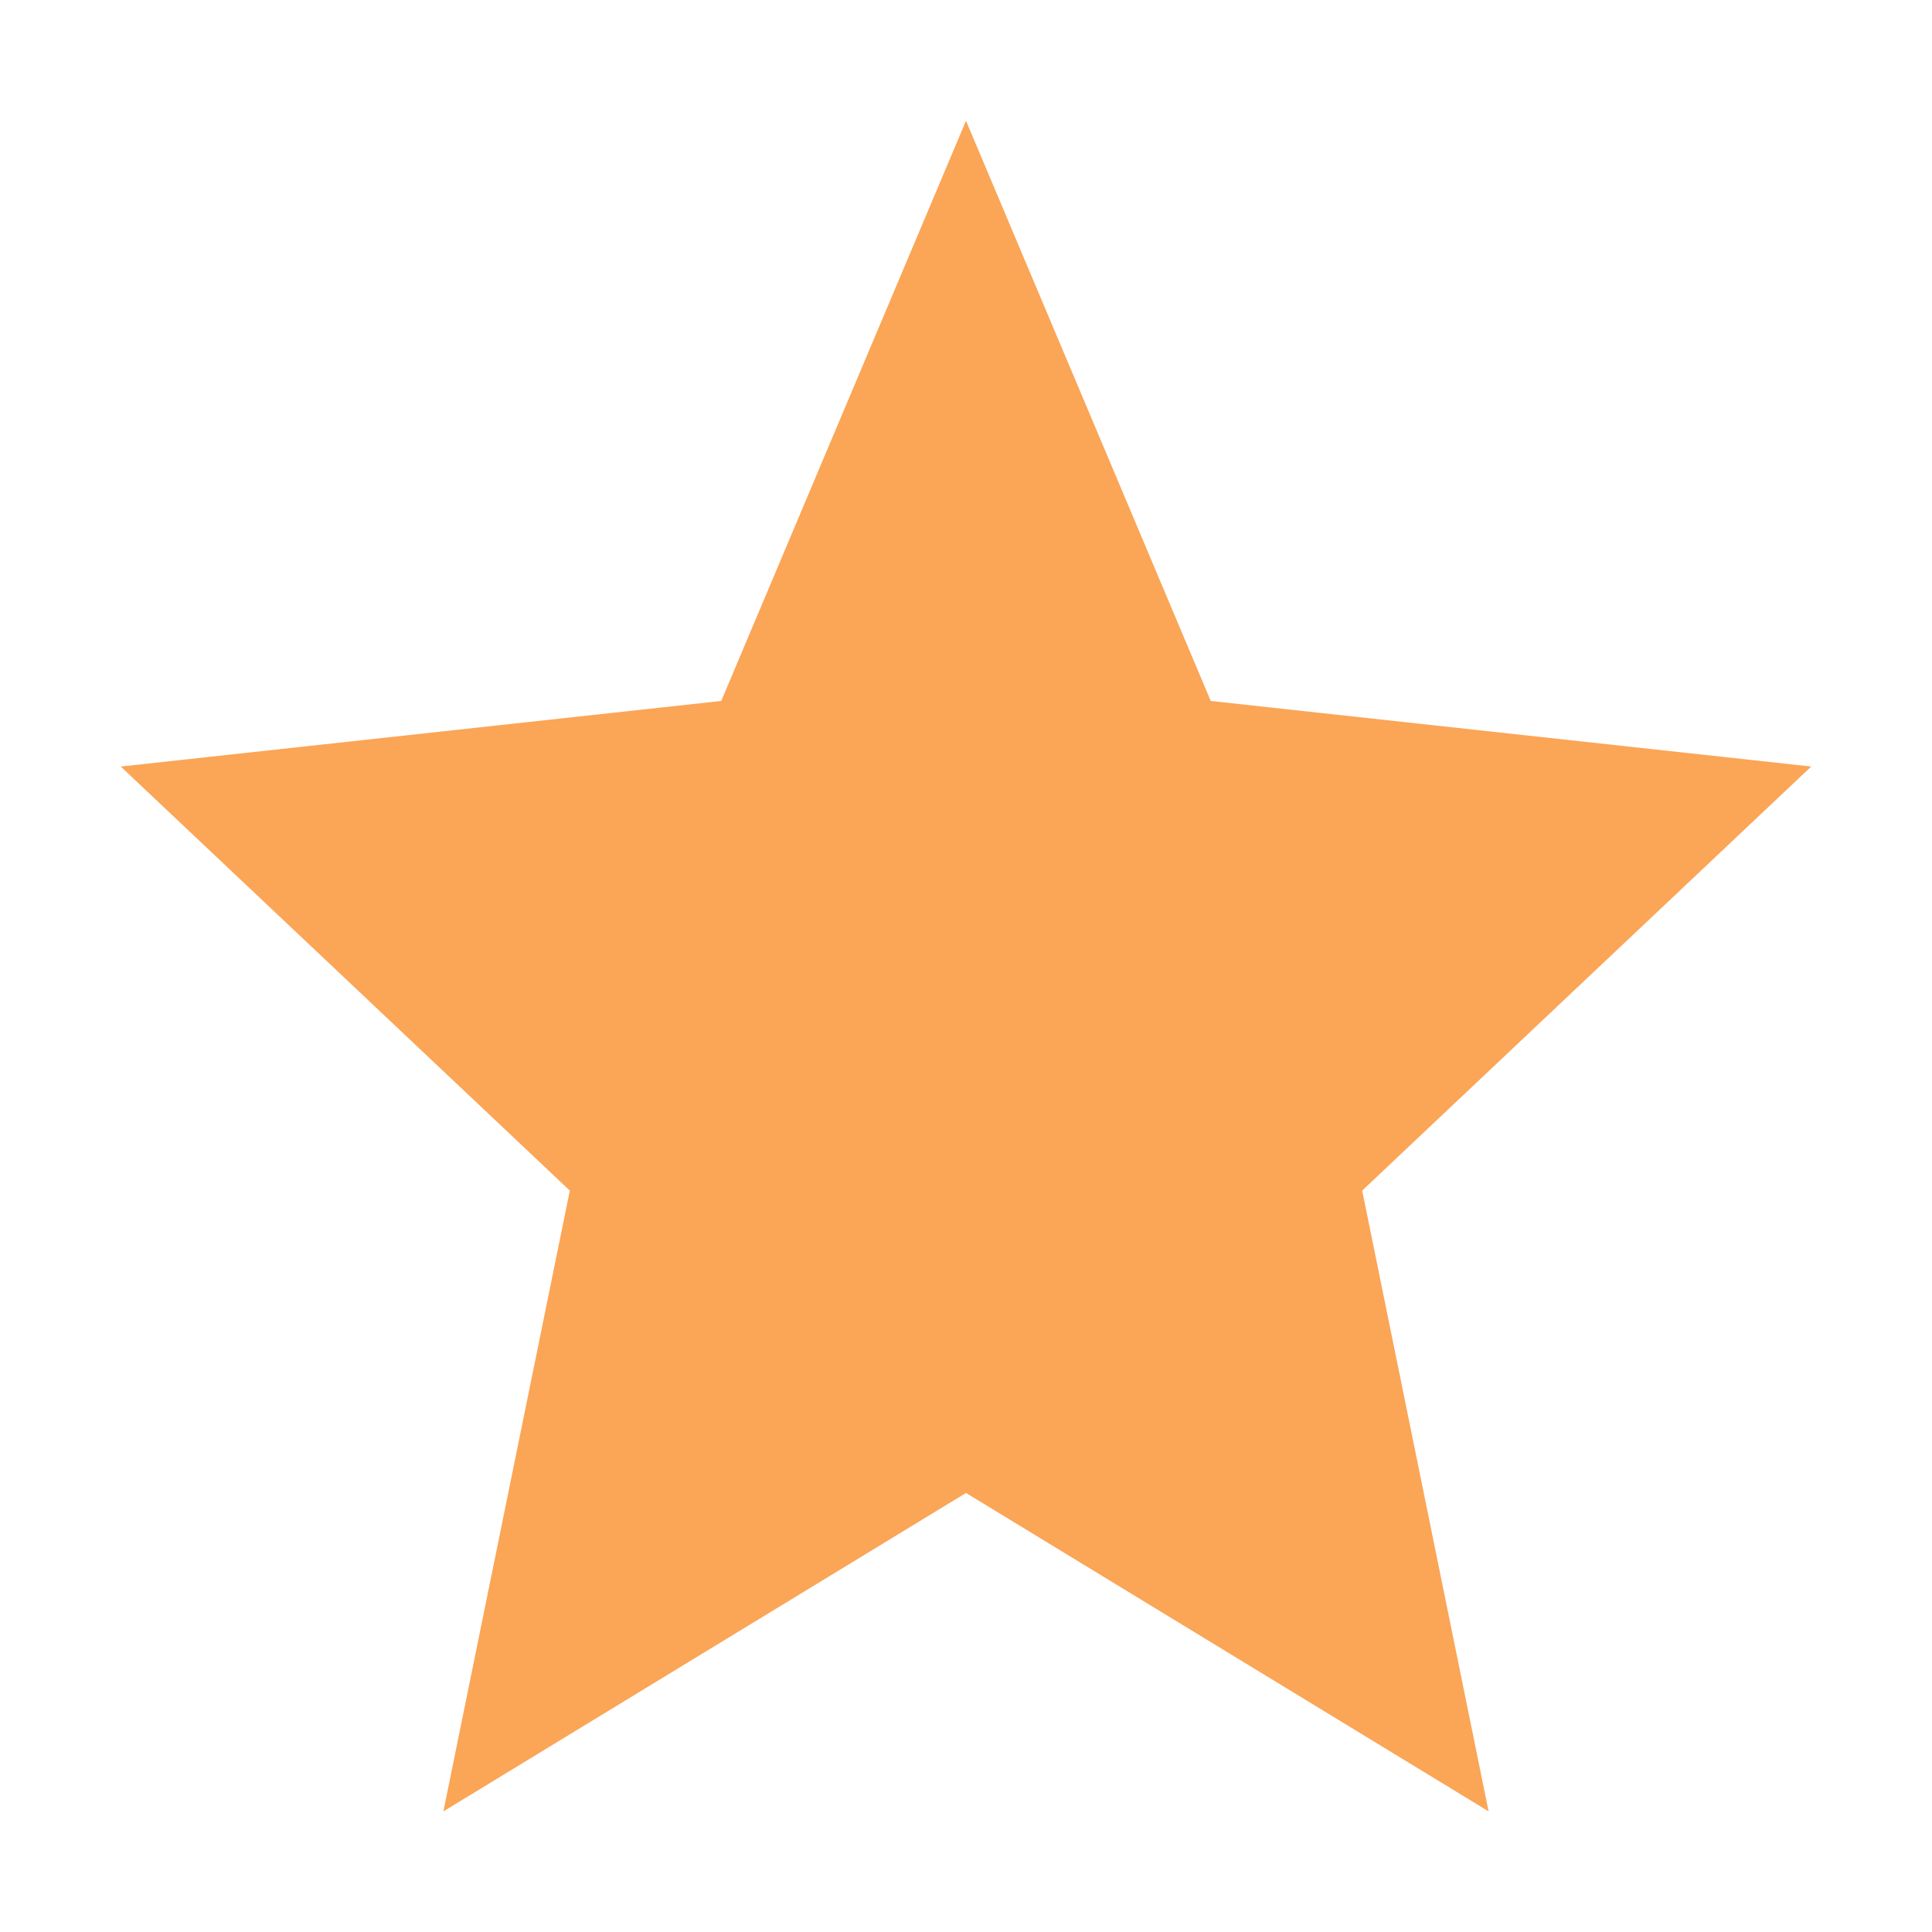<svg xmlns="http://www.w3.org/2000/svg" xmlns:xlink="http://www.w3.org/1999/xlink" viewBox="0,0,256,256" width="32px" height="32px"><g fill="#fba557" fill-rule="nonzero" stroke="none" stroke-width="1" stroke-linecap="butt" stroke-linejoin="miter" stroke-miterlimit="10" stroke-dasharray="" stroke-dashoffset="0" font-family="none" font-weight="none" font-size="none" text-anchor="none" style="mix-blend-mode: normal"><g transform="scale(16,16)"><path d="M8,1l-2.027,4.805l-4.973,0.543l3.719,3.512l-1.047,5.141l4.328,-2.637l4.328,2.637l-1.047,-5.141l3.719,-3.512l-4.973,-0.543z"></path></g></g></svg>